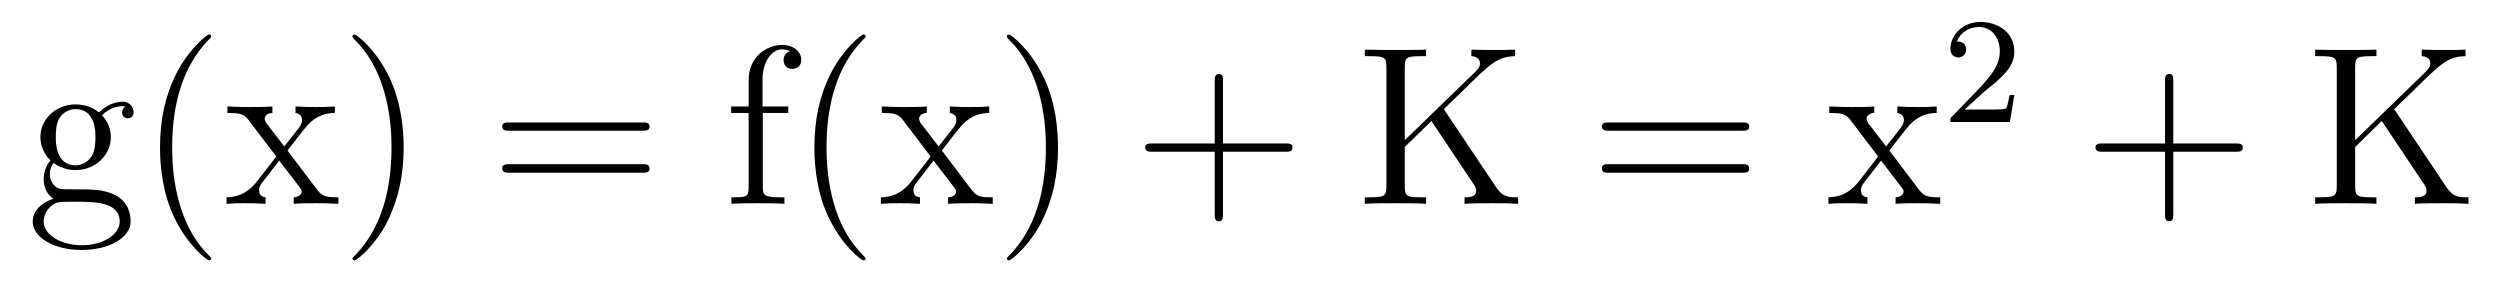 <?xml version='1.0'?>
<!-- This file was generated by dvisvgm 1.9.2 -->
<svg height='15pt' version='1.1' viewBox='0 -15 132 15' width='132pt' xmlns='http://www.w3.org/2000/svg' xmlns:xlink='http://www.w3.org/1999/xlink'>
<g id='page1'>
<g transform='matrix(1 0 0 1 -127 650)'>
<path d='M129.82 -656.394C130.383 -656.019 130.852 -656.019 130.992 -656.019C132.055 -656.019 132.852 -656.832 132.852 -657.754C132.852 -658.082 132.758 -658.535 132.383 -658.91C132.852 -659.394 133.398 -659.394 133.461 -659.394C133.508 -659.394 133.57 -659.394 133.617 -659.363C133.508 -659.316 133.445 -659.191 133.445 -659.066C133.445 -658.895 133.555 -658.754 133.758 -658.754C133.852 -658.754 134.055 -658.816 134.055 -659.082C134.055 -659.285 133.898 -659.629 133.477 -659.629C132.852 -659.629 132.398 -659.238 132.227 -659.066C131.867 -659.348 131.445 -659.488 130.992 -659.488C129.93 -659.488 129.133 -658.691 129.133 -657.77C129.133 -657.082 129.539 -656.645 129.664 -656.535C129.523 -656.363 129.305 -656.019 129.305 -655.551C129.305 -654.863 129.727 -654.566 129.82 -654.504C129.273 -654.348 128.727 -653.91 128.727 -653.301C128.727 -652.473 129.836 -651.801 131.305 -651.801C132.727 -651.801 133.898 -652.426 133.898 -653.316C133.898 -653.613 133.82 -654.316 133.102 -654.691C132.492 -655.004 131.898 -655.004 130.883 -655.004C130.148 -655.004 130.07 -655.004 129.852 -655.223C129.727 -655.348 129.633 -655.566 129.633 -655.816C129.633 -656.019 129.695 -656.223 129.82 -656.394ZM130.992 -656.27C129.945 -656.27 129.945 -657.488 129.945 -657.754C129.945 -657.973 129.945 -658.457 130.148 -658.785C130.383 -659.129 130.742 -659.238 130.992 -659.238C132.039 -659.238 132.039 -658.035 132.039 -657.77C132.039 -657.551 132.039 -657.066 131.836 -656.738C131.602 -656.394 131.242 -656.27 130.992 -656.27ZM131.32 -652.051C130.18 -652.051 129.305 -652.629 129.305 -653.301C129.305 -653.41 129.336 -653.863 129.773 -654.176C130.039 -654.348 130.148 -654.348 130.992 -654.348C131.977 -654.348 133.32 -654.348 133.32 -653.301C133.32 -652.598 132.414 -652.051 131.32 -652.051ZM138.152 -651.348C138.152 -651.379 138.152 -651.395 137.949 -651.598C136.762 -652.801 136.09 -654.77 136.09 -657.207C136.09 -659.52 136.652 -661.504 138.027 -662.91C138.152 -663.02 138.152 -663.051 138.152 -663.082C138.152 -663.16 138.09 -663.176 138.043 -663.176C137.887 -663.176 136.918 -662.316 136.324 -661.145C135.715 -659.941 135.449 -658.676 135.449 -657.207C135.449 -656.145 135.606 -654.723 136.23 -653.457C136.934 -652.02 137.918 -651.254 138.043 -651.254C138.09 -651.254 138.152 -651.27 138.152 -651.348ZM142.18 -657.051C142.523 -657.504 143.023 -658.145 143.242 -658.395C143.742 -658.941 144.289 -659.035 144.68 -659.035V-659.379C144.164 -659.348 144.133 -659.348 143.68 -659.348C143.227 -659.348 143.195 -659.348 142.602 -659.379V-659.035C142.758 -659.004 142.945 -658.941 142.945 -658.66C142.945 -658.457 142.836 -658.332 142.773 -658.238L142.008 -657.27L141.07 -658.488C141.039 -658.535 140.977 -658.644 140.977 -658.738C140.977 -658.801 141.023 -659.019 141.383 -659.035V-659.379C141.086 -659.348 140.477 -659.348 140.164 -659.348C139.773 -659.348 139.742 -659.348 139.008 -659.379V-659.035C139.617 -659.035 139.852 -659.004 140.102 -658.691L141.492 -656.863C141.523 -656.832 141.57 -656.769 141.57 -656.723C141.57 -656.691 140.633 -655.52 140.523 -655.363C139.992 -654.723 139.461 -654.598 138.961 -654.582V-654.238C139.414 -654.27 139.43 -654.27 139.945 -654.27C140.398 -654.27 140.414 -654.27 141.023 -654.238V-654.582C140.727 -654.613 140.68 -654.801 140.68 -654.973C140.68 -655.16 140.773 -655.254 140.883 -655.41C141.07 -655.66 141.461 -656.145 141.742 -656.52L142.727 -655.238C142.93 -654.973 142.93 -654.957 142.93 -654.879C142.93 -654.785 142.836 -654.598 142.508 -654.582V-654.238C142.82 -654.27 143.398 -654.27 143.742 -654.27C144.133 -654.27 144.148 -654.27 144.867 -654.238V-654.582C144.242 -654.582 144.023 -654.613 143.742 -654.988L142.18 -657.051ZM148.313 -657.207C148.313 -658.113 148.203 -659.598 147.531 -660.973C146.828 -662.41 145.844 -663.176 145.719 -663.176C145.672 -663.176 145.609 -663.16 145.609 -663.082C145.609 -663.051 145.609 -663.02 145.812 -662.816C147 -661.613 147.672 -659.645 147.672 -657.223C147.672 -654.91 147.109 -652.91 145.734 -651.504C145.609 -651.395 145.609 -651.379 145.609 -651.348C145.609 -651.27 145.672 -651.254 145.719 -651.254C145.875 -651.254 146.844 -652.098 147.438 -653.27C148.047 -654.488 148.313 -655.77 148.313 -657.207ZM149.512 -654.238' fill-rule='evenodd'/>
<path d='M160.922 -658.098C161.094 -658.098 161.297 -658.098 161.297 -658.316C161.297 -658.535 161.094 -658.535 160.922 -658.535H153.906C153.734 -658.535 153.516 -658.535 153.516 -658.332C153.516 -658.098 153.719 -658.098 153.906 -658.098H160.922ZM160.922 -655.879C161.094 -655.879 161.297 -655.879 161.297 -656.098C161.297 -656.332 161.094 -656.332 160.922 -656.332H153.906C153.734 -656.332 153.516 -656.332 153.516 -656.113C153.516 -655.879 153.719 -655.879 153.906 -655.879H160.922ZM161.992 -654.238' fill-rule='evenodd'/>
<path d='M167.277 -659.035H168.621V-659.379H167.262V-660.77C167.262 -661.848 167.809 -662.394 168.293 -662.394C168.387 -662.394 168.574 -662.363 168.715 -662.301C168.668 -662.285 168.371 -662.176 168.371 -661.832C168.371 -661.551 168.559 -661.363 168.824 -661.363C169.121 -661.363 169.309 -661.551 169.309 -661.848C169.309 -662.285 168.871 -662.629 168.309 -662.629C167.465 -662.629 166.527 -661.988 166.527 -660.77V-659.379H165.606V-659.035H166.527V-655.113C166.527 -654.582 166.402 -654.582 165.621 -654.582V-654.238C165.965 -654.27 166.605 -654.27 166.965 -654.27C167.293 -654.27 168.137 -654.27 168.418 -654.238V-654.582H168.168C167.309 -654.582 167.277 -654.723 167.277 -655.145V-659.035ZM172.703 -651.348C172.703 -651.379 172.703 -651.395 172.5 -651.598C171.312 -652.801 170.641 -654.77 170.641 -657.207C170.641 -659.52 171.203 -661.504 172.578 -662.91C172.703 -663.02 172.703 -663.051 172.703 -663.082C172.703 -663.16 172.641 -663.176 172.594 -663.176C172.437 -663.176 171.469 -662.316 170.875 -661.145C170.266 -659.941 170 -658.676 170 -657.207C170 -656.145 170.156 -654.723 170.781 -653.457C171.484 -652.02 172.469 -651.254 172.594 -651.254C172.641 -651.254 172.703 -651.27 172.703 -651.348ZM176.73 -657.051C177.074 -657.504 177.574 -658.145 177.793 -658.395C178.293 -658.941 178.84 -659.035 179.23 -659.035V-659.379C178.715 -659.348 178.684 -659.348 178.23 -659.348S177.746 -659.348 177.152 -659.379V-659.035C177.309 -659.004 177.496 -658.941 177.496 -658.66C177.496 -658.457 177.387 -658.332 177.324 -658.238L176.559 -657.27L175.621 -658.488C175.59 -658.535 175.527 -658.644 175.527 -658.738C175.527 -658.801 175.574 -659.019 175.934 -659.035V-659.379C175.637 -659.348 175.027 -659.348 174.715 -659.348C174.324 -659.348 174.293 -659.348 173.559 -659.379V-659.035C174.168 -659.035 174.402 -659.004 174.652 -658.691L176.043 -656.863C176.074 -656.832 176.121 -656.769 176.121 -656.723C176.121 -656.691 175.184 -655.52 175.074 -655.363C174.543 -654.723 174.012 -654.598 173.512 -654.582V-654.238C173.965 -654.27 173.98 -654.27 174.496 -654.27C174.949 -654.27 174.965 -654.27 175.574 -654.238V-654.582C175.277 -654.613 175.23 -654.801 175.23 -654.973C175.23 -655.16 175.324 -655.254 175.434 -655.41C175.621 -655.66 176.012 -656.145 176.293 -656.52L177.277 -655.238C177.48 -654.973 177.48 -654.957 177.48 -654.879C177.48 -654.785 177.387 -654.598 177.059 -654.582V-654.238C177.371 -654.27 177.949 -654.27 178.293 -654.27C178.684 -654.27 178.699 -654.27 179.418 -654.238V-654.582C178.793 -654.582 178.574 -654.613 178.293 -654.988L176.73 -657.051ZM182.863 -657.207C182.863 -658.113 182.754 -659.598 182.082 -660.973C181.379 -662.41 180.395 -663.176 180.27 -663.176C180.223 -663.176 180.16 -663.16 180.16 -663.082C180.16 -663.051 180.16 -663.02 180.363 -662.816C181.551 -661.613 182.223 -659.645 182.223 -657.223C182.223 -654.91 181.66 -652.91 180.285 -651.504C180.16 -651.395 180.16 -651.379 180.16 -651.348C180.16 -651.27 180.223 -651.254 180.27 -651.254C180.426 -651.254 181.395 -652.098 181.988 -653.27C182.598 -654.488 182.863 -655.77 182.863 -657.207ZM184.062 -654.238' fill-rule='evenodd'/>
<path d='M191.574 -656.988H194.872C195.043 -656.988 195.246 -656.988 195.246 -657.207S195.043 -657.426 194.872 -657.426H191.574V-660.723C191.574 -660.894 191.574 -661.098 191.371 -661.098C191.137 -661.098 191.137 -660.894 191.137 -660.723V-657.426H187.855C187.684 -657.426 187.465 -657.426 187.465 -657.223C187.465 -656.988 187.668 -656.988 187.855 -656.988H191.137V-653.707C191.137 -653.535 191.137 -653.316 191.355 -653.316C191.574 -653.316 191.574 -653.52 191.574 -653.707V-656.988ZM195.942 -654.238' fill-rule='evenodd'/>
<path d='M203.234 -659.238C203.422 -659.426 203.875 -659.863 204.078 -660.051C205.718 -661.676 206.047 -662.004 207 -662.035V-662.379C206.641 -662.363 206.5 -662.363 205.969 -662.363C205.656 -662.363 204.953 -662.363 204.688 -662.379V-662.035C204.937 -662.019 205.141 -661.91 205.141 -661.66C205.141 -661.473 205.062 -661.363 204.797 -661.113L201.172 -657.598V-661.457C201.172 -662.035 201.296 -662.035 202.297 -662.035V-662.379C202.015 -662.363 201.031 -662.363 200.688 -662.363C200.328 -662.363 199.36 -662.363 199.062 -662.379V-662.035C200.063 -662.035 200.203 -662.035 200.203 -661.457V-655.176C200.203 -654.582 200.063 -654.582 199.062 -654.582V-654.238C199.36 -654.27 200.328 -654.27 200.672 -654.27C201.031 -654.27 202.015 -654.27 202.297 -654.238V-654.582C201.296 -654.582 201.172 -654.582 201.172 -655.176V-657.238L202.578 -658.613L204.781 -655.316C204.844 -655.238 204.89 -655.16 204.906 -655.098C204.937 -655.051 204.937 -654.988 204.937 -654.91C204.937 -654.582 204.516 -654.582 204.328 -654.582V-654.238C204.61 -654.27 205.484 -654.27 205.828 -654.27C206.141 -654.27 206.735 -654.27 207.156 -654.238V-654.582C206.5 -654.582 206.297 -654.645 205.922 -655.223L203.234 -659.238ZM207.695 -654.238' fill-rule='evenodd'/>
<path d='M218.984 -658.098C219.156 -658.098 219.359 -658.098 219.359 -658.316C219.359 -658.535 219.156 -658.535 218.984 -658.535H211.969C211.796 -658.535 211.578 -658.535 211.578 -658.332C211.578 -658.098 211.781 -658.098 211.969 -658.098H218.984ZM218.984 -655.879C219.156 -655.879 219.359 -655.879 219.359 -656.098C219.359 -656.332 219.156 -656.332 218.984 -656.332H211.969C211.796 -656.332 211.578 -656.332 211.578 -656.113C211.578 -655.879 211.781 -655.879 211.969 -655.879H218.984ZM220.055 -654.238' fill-rule='evenodd'/>
<path d='M226.758 -657.051C227.101 -657.504 227.602 -658.145 227.82 -658.395C228.32 -658.941 228.868 -659.035 229.258 -659.035V-659.379C228.742 -659.348 228.71 -659.348 228.258 -659.348C227.804 -659.348 227.773 -659.348 227.179 -659.379V-659.035C227.336 -659.004 227.524 -658.941 227.524 -658.66C227.524 -658.457 227.414 -658.332 227.352 -658.238L226.586 -657.27L225.648 -658.488C225.617 -658.535 225.554 -658.644 225.554 -658.738C225.554 -658.801 225.601 -659.019 225.961 -659.035V-659.379C225.664 -659.348 225.055 -659.348 224.742 -659.348C224.352 -659.348 224.321 -659.348 223.586 -659.379V-659.035C224.195 -659.035 224.43 -659.004 224.68 -658.691L226.07 -656.863C226.102 -656.832 226.148 -656.769 226.148 -656.723C226.148 -656.691 225.211 -655.52 225.102 -655.363C224.57 -654.723 224.039 -654.598 223.54 -654.582V-654.238C223.992 -654.27 224.008 -654.27 224.524 -654.27C224.976 -654.27 224.992 -654.27 225.601 -654.238V-654.582C225.305 -654.613 225.258 -654.801 225.258 -654.973C225.258 -655.16 225.352 -655.254 225.461 -655.41C225.648 -655.66 226.039 -656.145 226.32 -656.52L227.305 -655.238C227.508 -654.973 227.508 -654.957 227.508 -654.879C227.508 -654.785 227.414 -654.598 227.086 -654.582V-654.238C227.399 -654.27 227.976 -654.27 228.32 -654.27C228.71 -654.27 228.726 -654.27 229.445 -654.238V-654.582C228.821 -654.582 228.601 -654.613 228.32 -654.988L226.758 -657.051ZM229.531 -654.238' fill-rule='evenodd'/>
<path d='M231.793 -660.184C231.934 -660.293 232.261 -660.559 232.387 -660.668C232.886 -661.121 233.356 -661.559 233.356 -662.293C233.356 -663.231 232.559 -663.84 231.559 -663.84C230.605 -663.84 229.98 -663.121 229.98 -662.418C229.98 -662.027 230.293 -661.965 230.402 -661.965C230.574 -661.965 230.809 -662.09 230.809 -662.387C230.809 -662.809 230.418 -662.809 230.324 -662.809C230.558 -663.387 231.09 -663.574 231.48 -663.574C232.214 -663.574 232.59 -662.949 232.59 -662.293C232.59 -661.465 232.012 -660.855 231.074 -659.887L230.075 -658.855C229.98 -658.777 229.98 -658.762 229.98 -658.559H233.122L233.356 -659.98H233.106C233.075 -659.824 233.011 -659.418 232.918 -659.277C232.871 -659.215 232.261 -659.215 232.136 -659.215H230.73L231.793 -660.184ZM233.758 -658.559' fill-rule='evenodd'/>
<path d='M241.75 -656.988H245.047C245.219 -656.988 245.422 -656.988 245.422 -657.207S245.219 -657.426 245.047 -657.426H241.75V-660.723C241.75 -660.894 241.75 -661.098 241.547 -661.098C241.313 -661.098 241.313 -660.894 241.313 -660.723V-657.426H238.031C237.859 -657.426 237.641 -657.426 237.641 -657.223C237.641 -656.988 237.844 -656.988 238.031 -656.988H241.313V-653.707C241.313 -653.535 241.313 -653.316 241.531 -653.316C241.75 -653.316 241.75 -653.52 241.75 -653.707V-656.988ZM246.118 -654.238' fill-rule='evenodd'/>
<path d='M253.414 -659.238C253.602 -659.426 254.054 -659.863 254.258 -660.051C255.899 -661.676 256.226 -662.004 257.179 -662.035V-662.379C256.82 -662.363 256.68 -662.363 256.148 -662.363C255.836 -662.363 255.133 -662.363 254.867 -662.379V-662.035C255.118 -662.019 255.32 -661.91 255.32 -661.66C255.32 -661.473 255.242 -661.363 254.976 -661.113L251.352 -657.598V-661.457C251.352 -662.035 251.477 -662.035 252.476 -662.035V-662.379C252.196 -662.363 251.21 -662.363 250.867 -662.363C250.508 -662.363 249.539 -662.363 249.242 -662.379V-662.035C250.242 -662.035 250.382 -662.035 250.382 -661.457V-655.176C250.382 -654.582 250.242 -654.582 249.242 -654.582V-654.238C249.539 -654.27 250.508 -654.27 250.852 -654.27C251.21 -654.27 252.196 -654.27 252.476 -654.238V-654.582C251.477 -654.582 251.352 -654.582 251.352 -655.176V-657.238L252.758 -658.613L254.96 -655.316C255.024 -655.238 255.071 -655.16 255.086 -655.098C255.118 -655.051 255.118 -654.988 255.118 -654.91C255.118 -654.582 254.695 -654.582 254.508 -654.582V-654.238C254.789 -654.27 255.664 -654.27 256.008 -654.27C256.32 -654.27 256.914 -654.27 257.336 -654.238V-654.582C256.68 -654.582 256.476 -654.645 256.102 -655.223L253.414 -659.238ZM257.875 -654.238' fill-rule='evenodd'/>
</g>
</g>
</svg>
